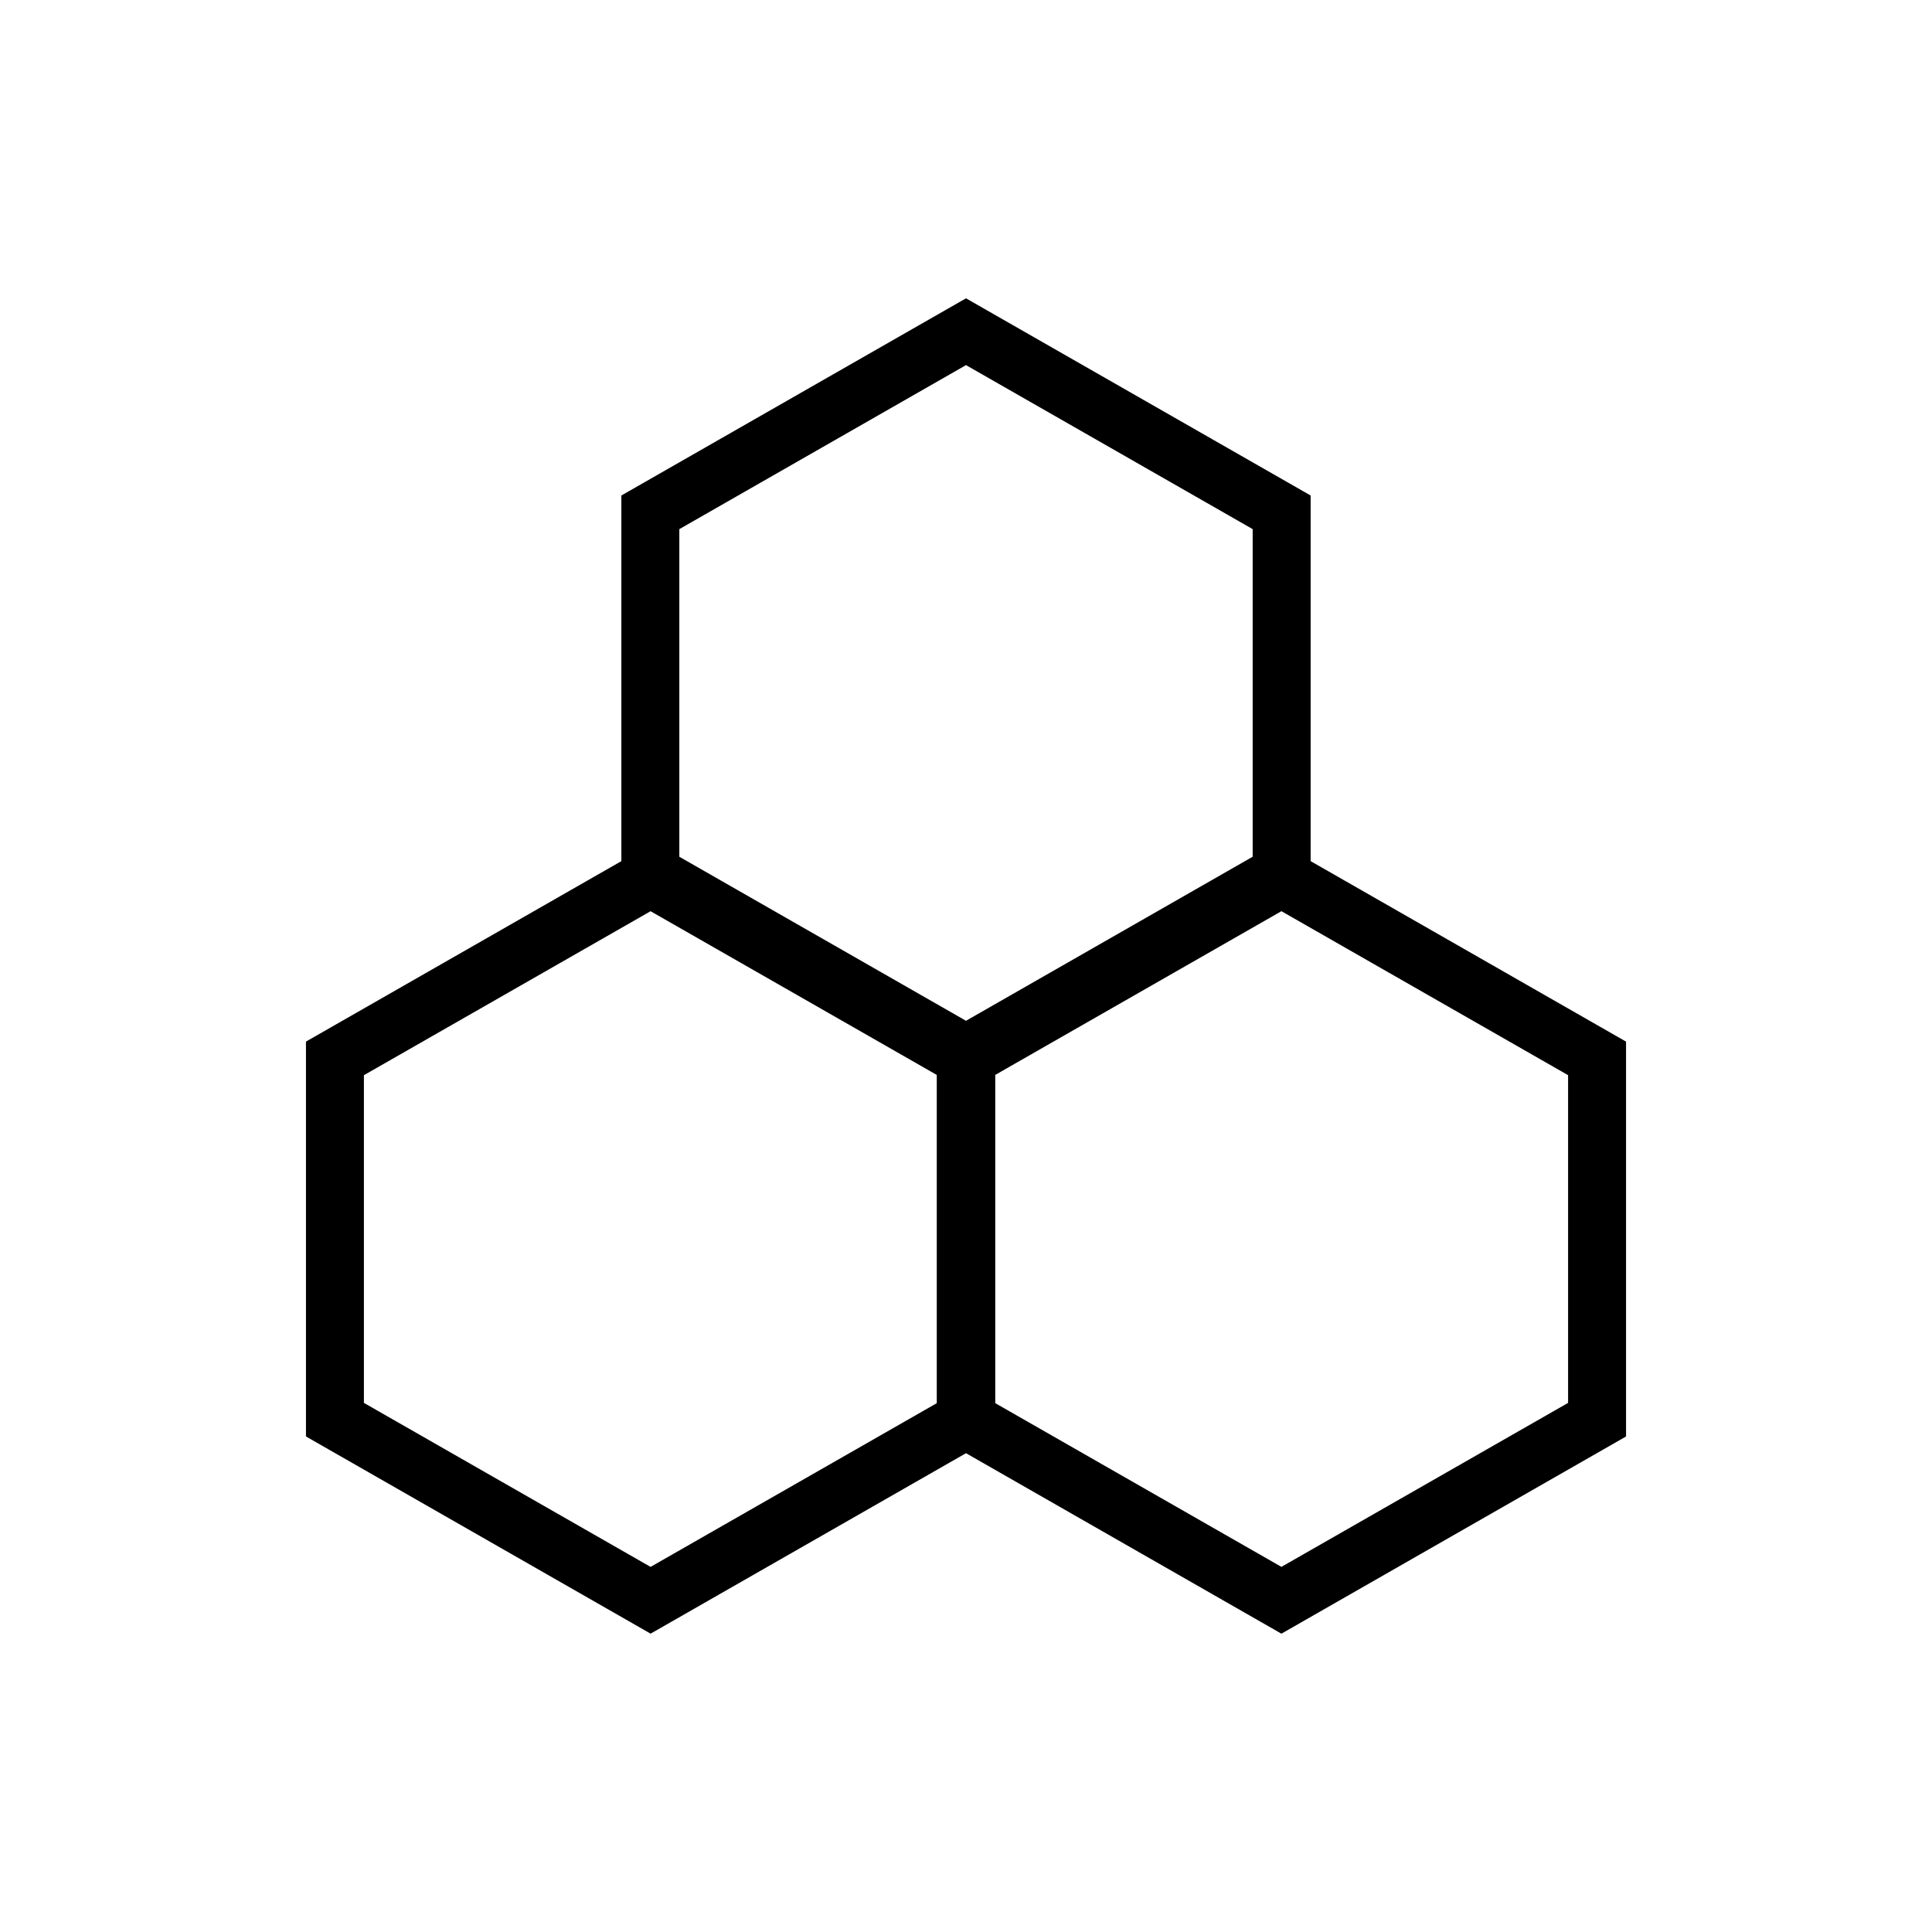 <svg xmlns="http://www.w3.org/2000/svg" xmlns:xlink="http://www.w3.org/1999/xlink" version="1.1" x="0px" y="0px" viewBox="0 0 100 100" enable-background="new 0 0 100 100" xml:space="preserve"><path  d="M67.838,44.572V25.647L50,15.441L32.162,25.647v18.925l-16.325,9.341v20.438l17.838,10.207L50,75.217  l16.326,9.342l17.838-10.207V53.914L67.838,44.572z M35.162,27.388L50,18.898l14.838,8.489v16.957L50,52.836l-14.838-8.491V27.388z   M18.836,72.613V55.652l14.838-8.488l14.813,8.474v16.99l-14.813,8.474L18.836,72.613z M81.164,72.613l-14.838,8.488l-14.812-8.474  v-16.99l14.812-8.474l14.838,8.488V72.613z"></path></svg>